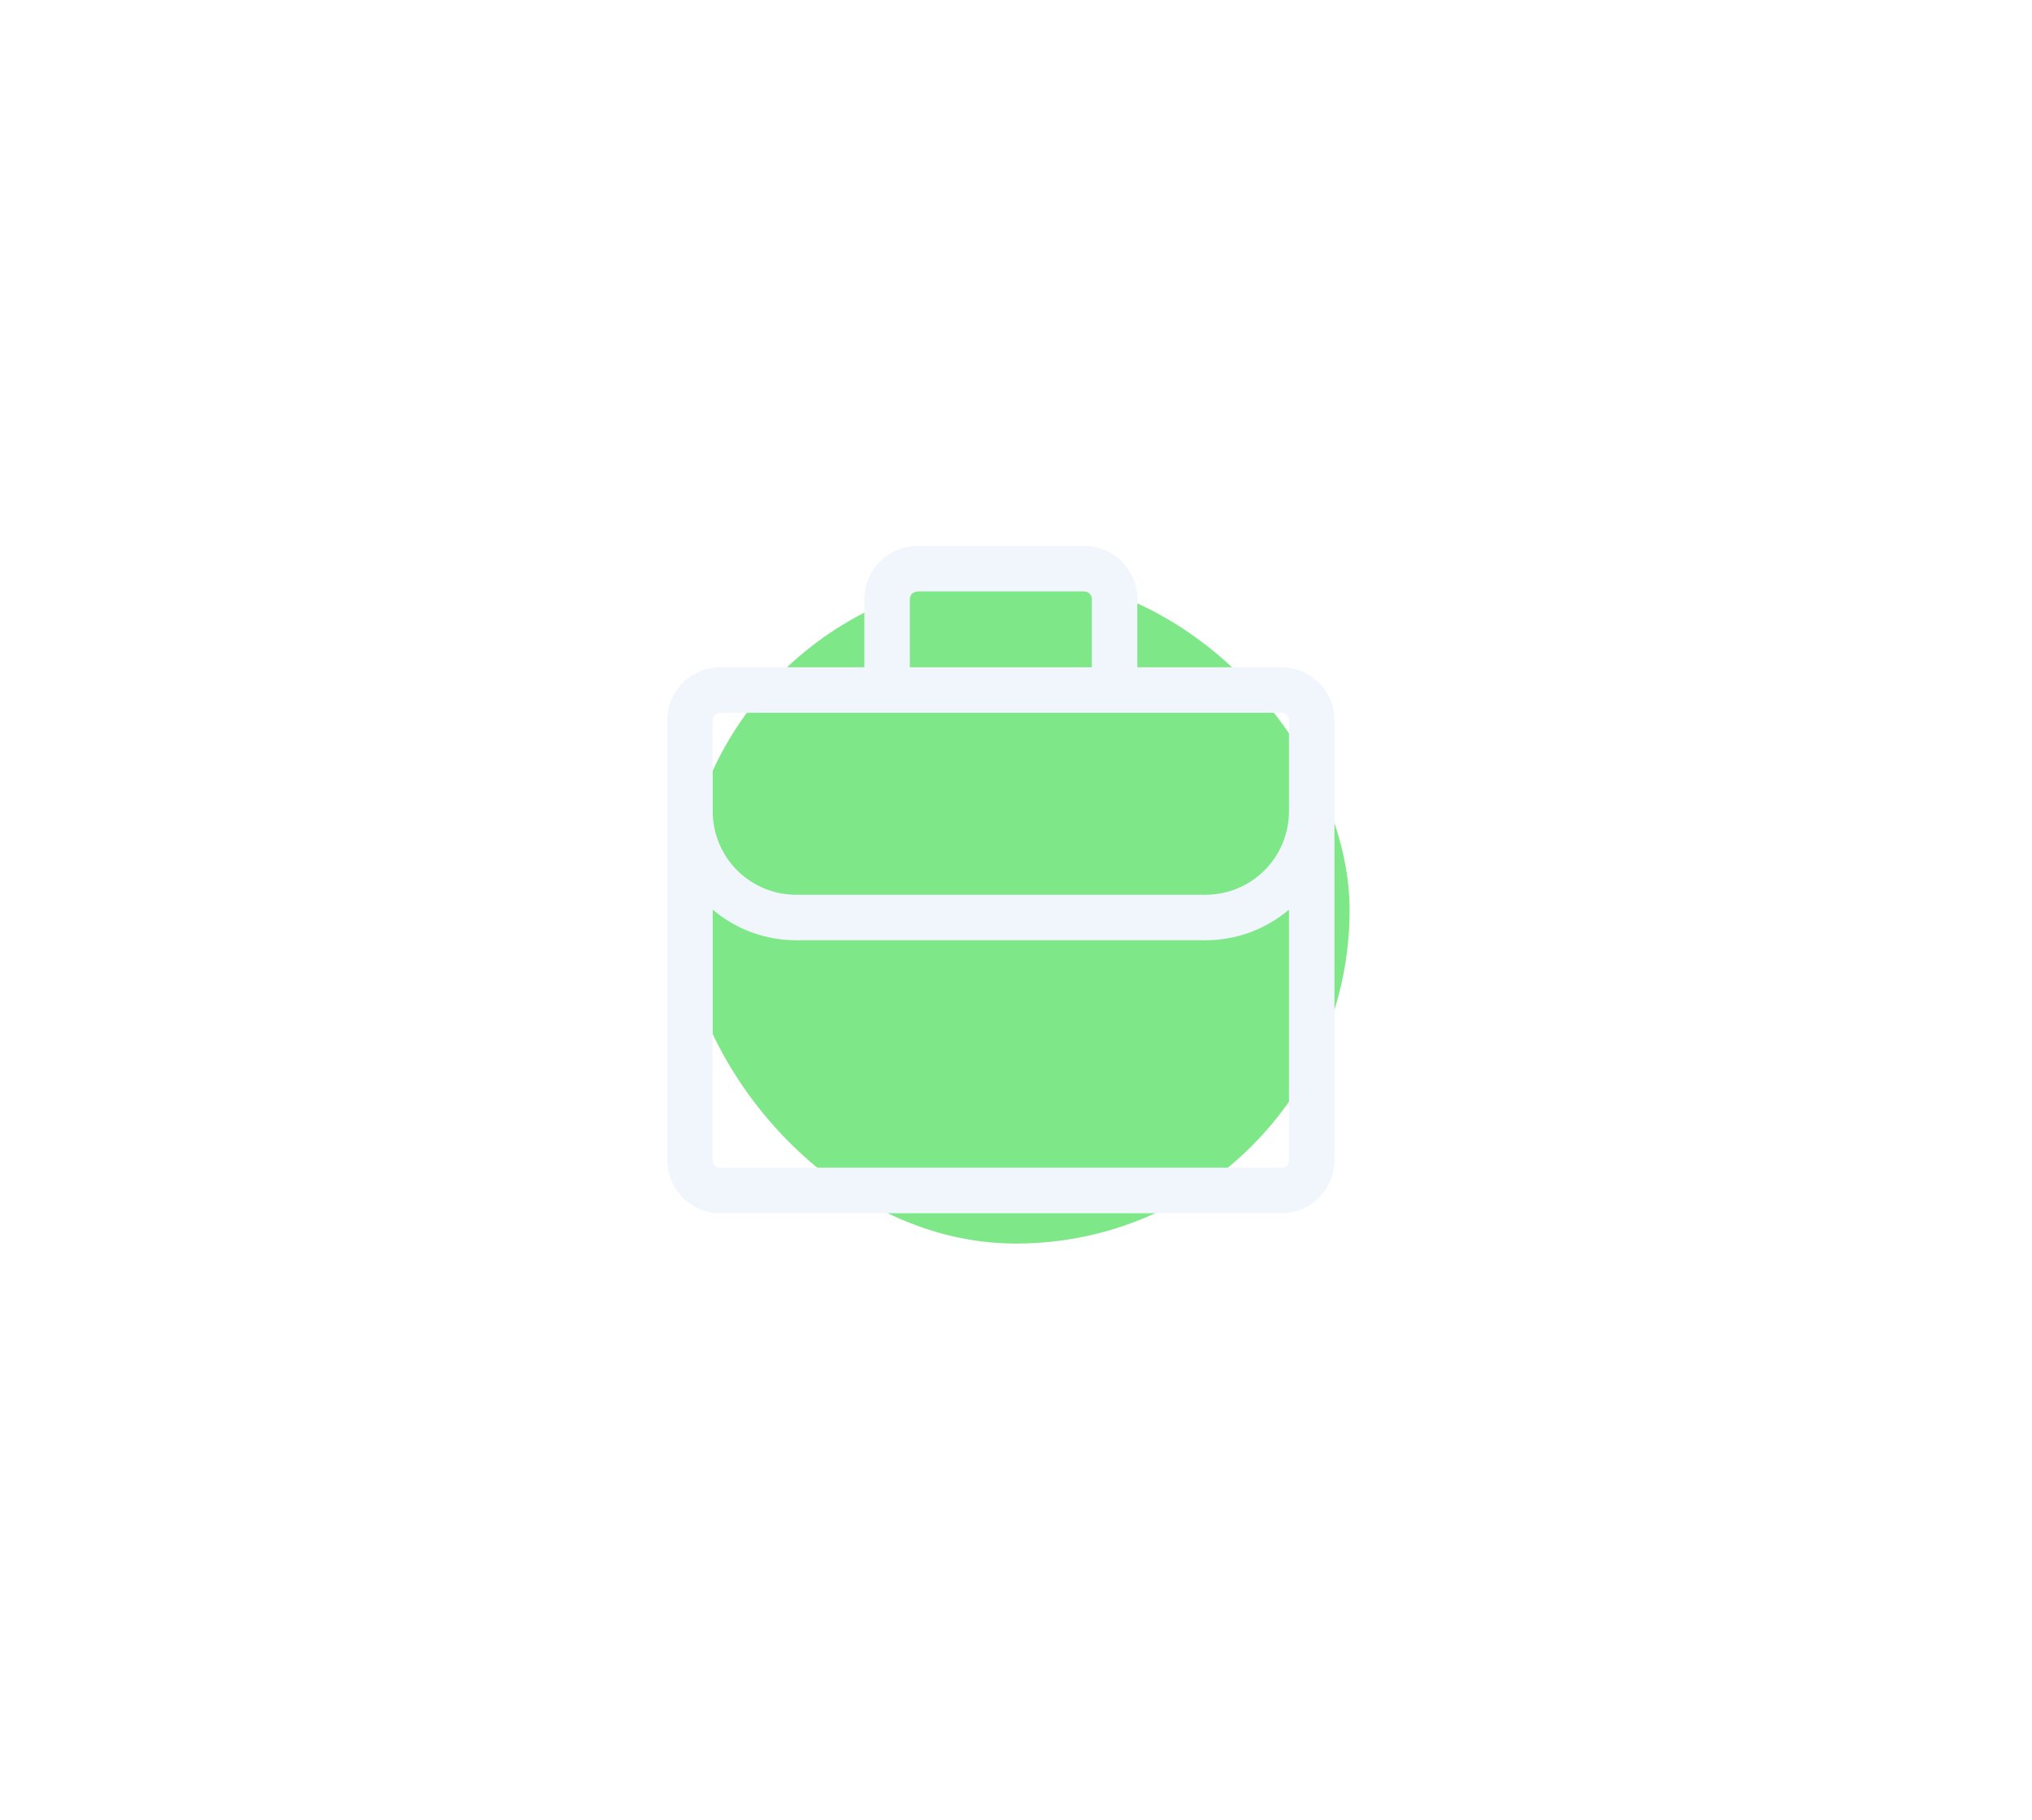 <svg width="67" height="60" viewBox="0 0 67 60" fill="none" xmlns="http://www.w3.org/2000/svg">
<g clip-path="url(#clip0_140_5061)">
<g filter="url(#filter0_f_140_5061)">
<rect x="22.5" y="19" width="22" height="22" rx="11" fill="#7EE787"/>
</g>
<path d="M28.5 19.75C28.5 18.784 29.284 18 30.25 18H35.75C36.716 18 37.5 18.784 37.5 19.75V22H42.25C43.216 22 44 22.784 44 23.75V38.25C44 38.714 43.816 39.159 43.487 39.487C43.159 39.816 42.714 40 42.25 40H23.75C23.286 40 22.841 39.816 22.513 39.487C22.184 39.159 22 38.714 22 38.25V23.75C22 22.784 22.784 22 23.75 22H28.5V19.75ZM23.5 29.99V38.25C23.5 38.388 23.612 38.5 23.75 38.5H42.25C42.316 38.5 42.38 38.474 42.427 38.427C42.474 38.38 42.5 38.316 42.5 38.25V29.99C41.733 30.643 40.758 31.001 39.75 31H26.25C25.242 31.001 24.267 30.643 23.5 29.99ZM42.5 26.75V23.75C42.5 23.684 42.474 23.62 42.427 23.573C42.38 23.526 42.316 23.5 42.25 23.5H23.75C23.684 23.5 23.62 23.526 23.573 23.573C23.526 23.62 23.5 23.684 23.5 23.75V26.75C23.5 27.479 23.79 28.179 24.305 28.695C24.821 29.21 25.521 29.5 26.25 29.5H39.75C40.479 29.5 41.179 29.21 41.694 28.695C42.21 28.179 42.5 27.479 42.5 26.75ZM36 19.75C36 19.684 35.974 19.62 35.927 19.573C35.88 19.526 35.816 19.5 35.75 19.5H30.25C30.184 19.5 30.12 19.526 30.073 19.573C30.026 19.62 30 19.684 30 19.75V22H36V19.75Z" fill="#F0F6FC"/>
</g>
<defs>
<filter id="filter0_f_140_5061" x="2.5" y="-1" width="62" height="62" filterUnits="userSpaceOnUse" color-interpolation-filters="sRGB">
<feFlood flood-opacity="0" result="BackgroundImageFix"/>
<feBlend mode="normal" in="SourceGraphic" in2="BackgroundImageFix" result="shape"/>
<feGaussianBlur stdDeviation="10" result="effect1_foregroundBlur_140_5061"/>
</filter>
<clipPath id="clip0_140_5061">
<rect width="67" height="60" fill="white"/>
</clipPath>
</defs>
</svg>

